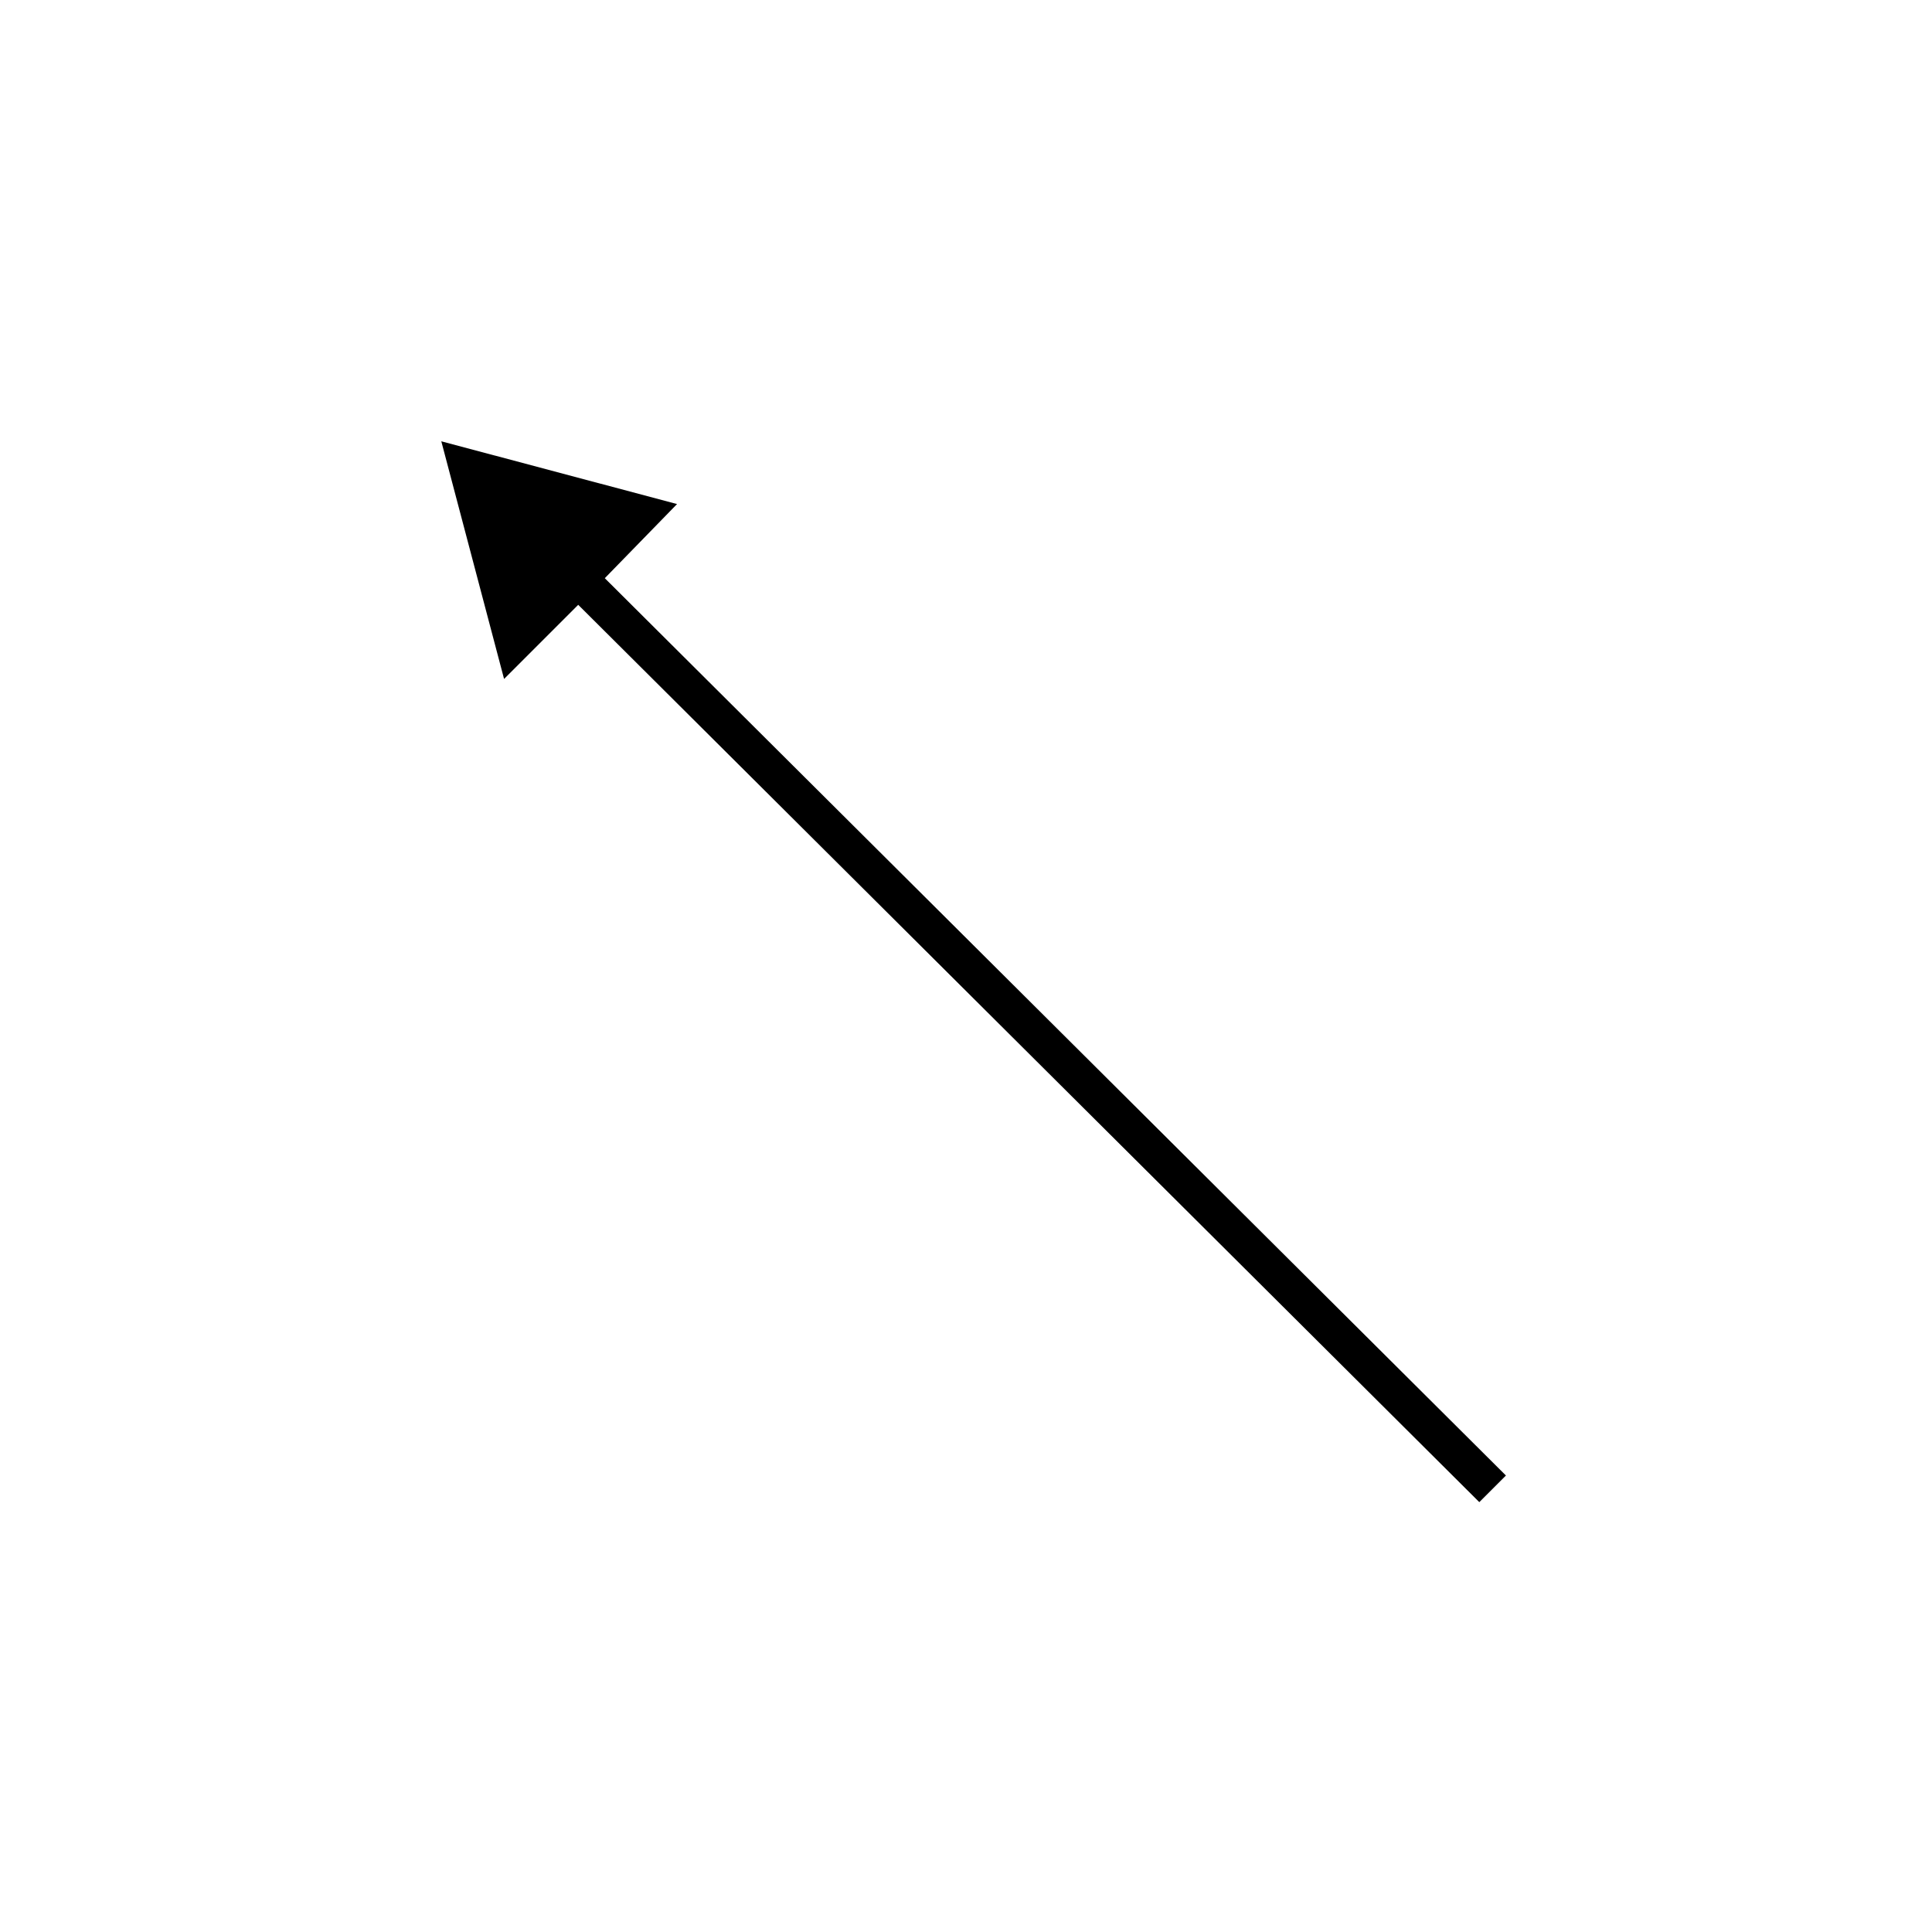 <?xml version="1.0" encoding="UTF-8"?>
<!-- The Best Svg Icon site in the world: iconSvg.co, Visit us! https://iconsvg.co -->
<svg fill="#000000" width="800px" height="800px" version="1.1" viewBox="144 144 512 512" xmlns="http://www.w3.org/2000/svg">
 <path d="m260.95 260.95 62.473 16.629-19.145 19.648 238.81 237.8-7.055 7.055-238.8-237.8-19.648 19.648z"/>
</svg>